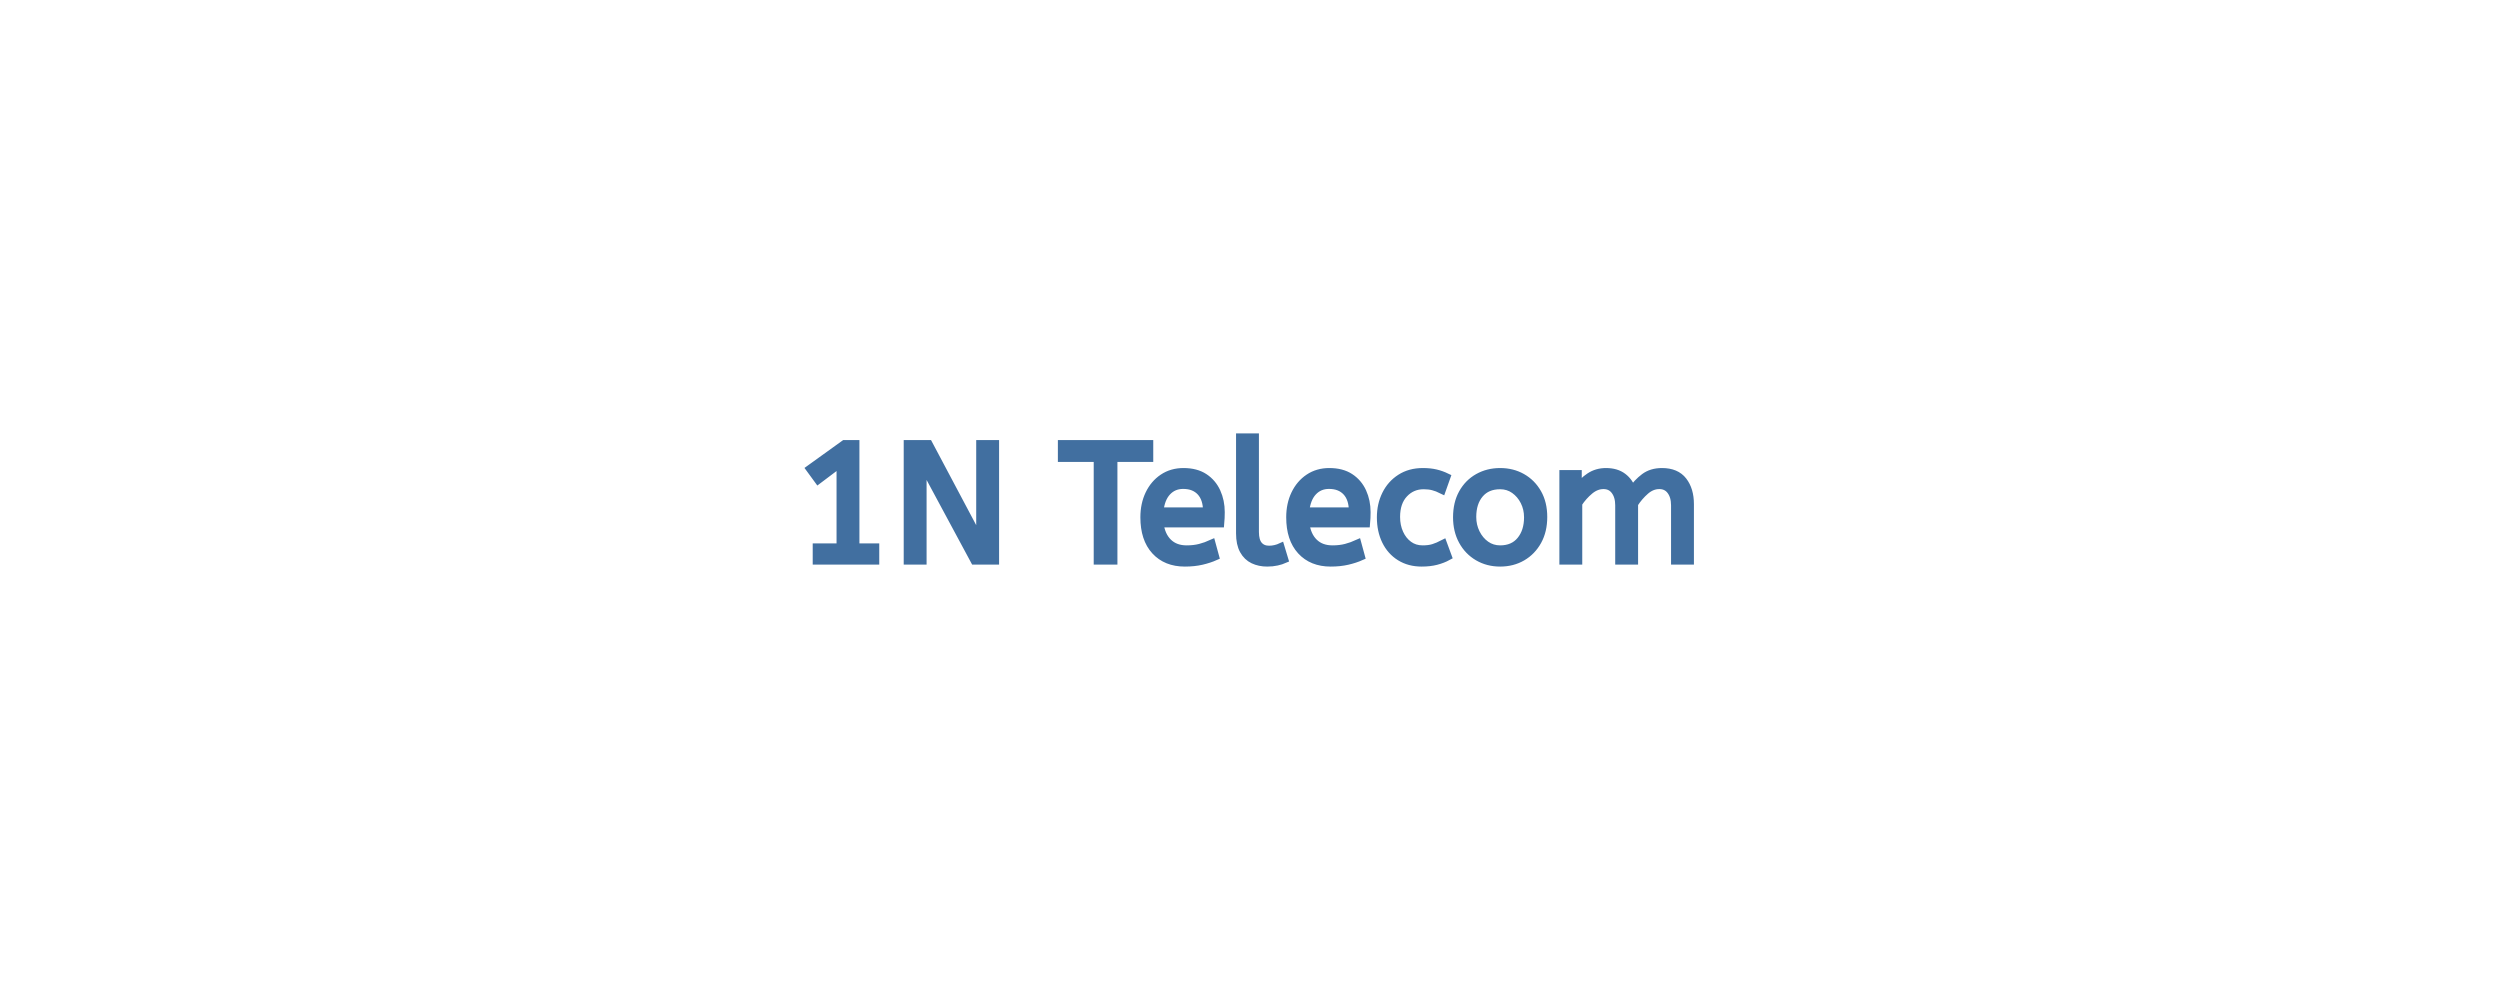 <svg width="300" height="120" viewBox="0 0 300 120" xmlns="http://www.w3.org/2000/svg"><rect x="0" y="0" width="300" height="120" fill="#333333" stroke="none"/><g id="svgGroup" stroke-linecap="round" fill-rule="evenodd" font-size="9pt" stroke="#416fa0" stroke-width="0.25mm" fill="#416fa0" style="stroke:#416fa0;stroke-width:0.25mm;fill:#416fa0"><path d="M 0 120 L 300 120 L 300 0 L 0 0 L 0 120 Z" id="rectlayer" stroke-width="0" fill="#fff" style="stroke-width:0;fill:#fff"/><path d="M 189.398 67.277 L 187.598 67.277 L 187.598 56.877 L 189.338 56.877 L 189.338 58.617 Q 189.898 57.777 190.758 57.207 Q 191.618 56.637 192.718 56.637 Q 193.958 56.637 194.748 57.237 Q 195.538 57.837 195.858 58.837 Q 196.478 57.917 197.328 57.277 Q 198.178 56.637 199.438 56.637 Q 201.138 56.637 201.968 57.707 Q 202.798 58.777 202.798 60.497 L 202.798 67.277 L 200.998 67.277 L 200.998 60.637 Q 200.998 59.557 200.498 58.887 Q 199.998 58.217 199.118 58.217 Q 198.218 58.217 197.448 58.887 Q 196.678 59.557 196.098 60.457 L 196.098 67.277 L 194.298 67.277 L 194.298 60.637 Q 194.298 59.557 193.798 58.887 Q 193.298 58.217 192.418 58.217 Q 191.538 58.217 190.758 58.867 Q 189.978 59.517 189.398 60.397 L 189.398 67.277 Z M 110.718 67.277 L 108.918 67.277 L 108.918 53.277 L 111.438 53.277 L 117.618 64.917 L 117.618 53.277 L 119.418 53.277 L 119.418 67.277 L 116.938 67.277 L 110.718 55.717 L 110.718 67.277 Z M 105.038 67.277 L 97.998 67.277 L 97.998 65.677 L 100.858 65.677 L 100.858 55.577 L 98.178 57.597 L 97.198 56.257 L 101.338 53.277 L 102.658 53.277 L 102.658 65.677 L 105.038 65.677 L 105.038 67.277 Z M 133.618 67.277 L 131.718 67.277 L 131.718 54.957 L 127.418 54.957 L 127.418 53.277 L 137.918 53.277 L 137.918 54.957 L 133.618 54.957 L 133.618 67.277 Z M 146.438 62.817 L 139.158 62.817 Q 139.338 64.277 140.178 65.097 Q 141.018 65.917 142.398 65.917 Q 143.298 65.917 144.018 65.727 Q 144.738 65.537 145.398 65.237 L 145.818 66.777 Q 145.098 67.097 144.198 67.307 Q 143.298 67.517 142.178 67.517 Q 139.938 67.517 138.628 66.087 Q 137.318 64.657 137.318 62.077 Q 137.318 60.517 137.908 59.287 Q 138.498 58.057 139.558 57.347 Q 140.618 56.637 142.018 56.637 Q 143.518 56.637 144.508 57.287 Q 145.498 57.937 145.998 59.037 Q 146.498 60.137 146.498 61.457 Q 146.498 62.157 146.438 62.817 Z M 163.938 62.817 L 156.658 62.817 Q 156.838 64.277 157.678 65.097 Q 158.518 65.917 159.898 65.917 Q 160.798 65.917 161.518 65.727 Q 162.238 65.537 162.898 65.237 L 163.318 66.777 Q 162.598 67.097 161.698 67.307 Q 160.798 67.517 159.678 67.517 Q 157.438 67.517 156.128 66.087 Q 154.818 64.657 154.818 62.077 Q 154.818 60.517 155.408 59.287 Q 155.998 58.057 157.058 57.347 Q 158.118 56.637 159.518 56.637 Q 161.018 56.637 162.008 57.287 Q 162.998 57.937 163.498 59.037 Q 163.998 60.137 163.998 61.457 Q 163.998 62.157 163.938 62.817 Z M 173.578 57.257 L 173.038 58.777 Q 172.478 58.497 171.968 58.367 Q 171.458 58.237 170.838 58.237 Q 169.438 58.237 168.488 59.247 Q 167.538 60.257 167.538 62.037 Q 167.538 63.117 167.938 63.997 Q 168.338 64.877 169.048 65.397 Q 169.758 65.917 170.718 65.917 Q 171.478 65.917 172.018 65.747 Q 172.558 65.577 173.178 65.257 L 173.738 66.777 Q 173.118 67.117 172.348 67.317 Q 171.578 67.517 170.598 67.517 Q 169.118 67.517 168.008 66.827 Q 166.898 66.137 166.298 64.907 Q 165.698 63.677 165.698 62.077 Q 165.698 60.577 166.308 59.337 Q 166.918 58.097 168.058 57.367 Q 169.198 56.637 170.738 56.637 Q 171.618 56.637 172.288 56.797 Q 172.958 56.957 173.578 57.257 Z M 148.798 64.017 L 148.798 52.477 L 150.598 52.477 L 150.598 63.837 Q 150.598 64.917 151.048 65.437 Q 151.498 65.957 152.298 65.957 Q 152.678 65.957 153.048 65.867 Q 153.418 65.777 153.678 65.657 L 154.118 67.117 Q 153.758 67.277 153.228 67.397 Q 152.698 67.517 152.058 67.517 Q 151.138 67.517 150.398 67.167 Q 149.658 66.817 149.228 66.037 Q 148.798 65.257 148.798 64.017 Z M 180.018 67.517 Q 178.538 67.517 177.358 66.827 Q 176.178 66.137 175.508 64.907 Q 174.838 63.677 174.838 62.077 Q 174.838 60.397 175.518 59.177 Q 176.198 57.957 177.378 57.297 Q 178.558 56.637 180.018 56.637 Q 181.478 56.637 182.648 57.297 Q 183.818 57.957 184.508 59.167 Q 185.198 60.377 185.198 62.037 Q 185.198 63.697 184.518 64.927 Q 183.838 66.157 182.668 66.837 Q 181.498 67.517 180.018 67.517 Z M 180.018 65.917 Q 181.598 65.917 182.478 64.847 Q 183.358 63.777 183.358 62.077 Q 183.358 61.037 182.918 60.167 Q 182.478 59.297 181.728 58.767 Q 180.978 58.237 180.018 58.237 Q 178.438 58.237 177.558 59.277 Q 176.678 60.317 176.678 62.037 Q 176.678 63.077 177.118 63.967 Q 177.558 64.857 178.308 65.387 Q 179.058 65.917 180.018 65.917 Z M 139.138 61.357 L 144.838 61.357 Q 144.838 59.837 144.078 59.017 Q 143.318 58.197 141.978 58.197 Q 140.818 58.197 140.058 59.007 Q 139.298 59.817 139.138 61.357 Z M 156.638 61.357 L 162.338 61.357 Q 162.338 59.837 161.578 59.017 Q 160.818 58.197 159.478 58.197 Q 158.318 58.197 157.558 59.007 Q 156.798 59.817 156.638 61.357 Z"/></g></svg>